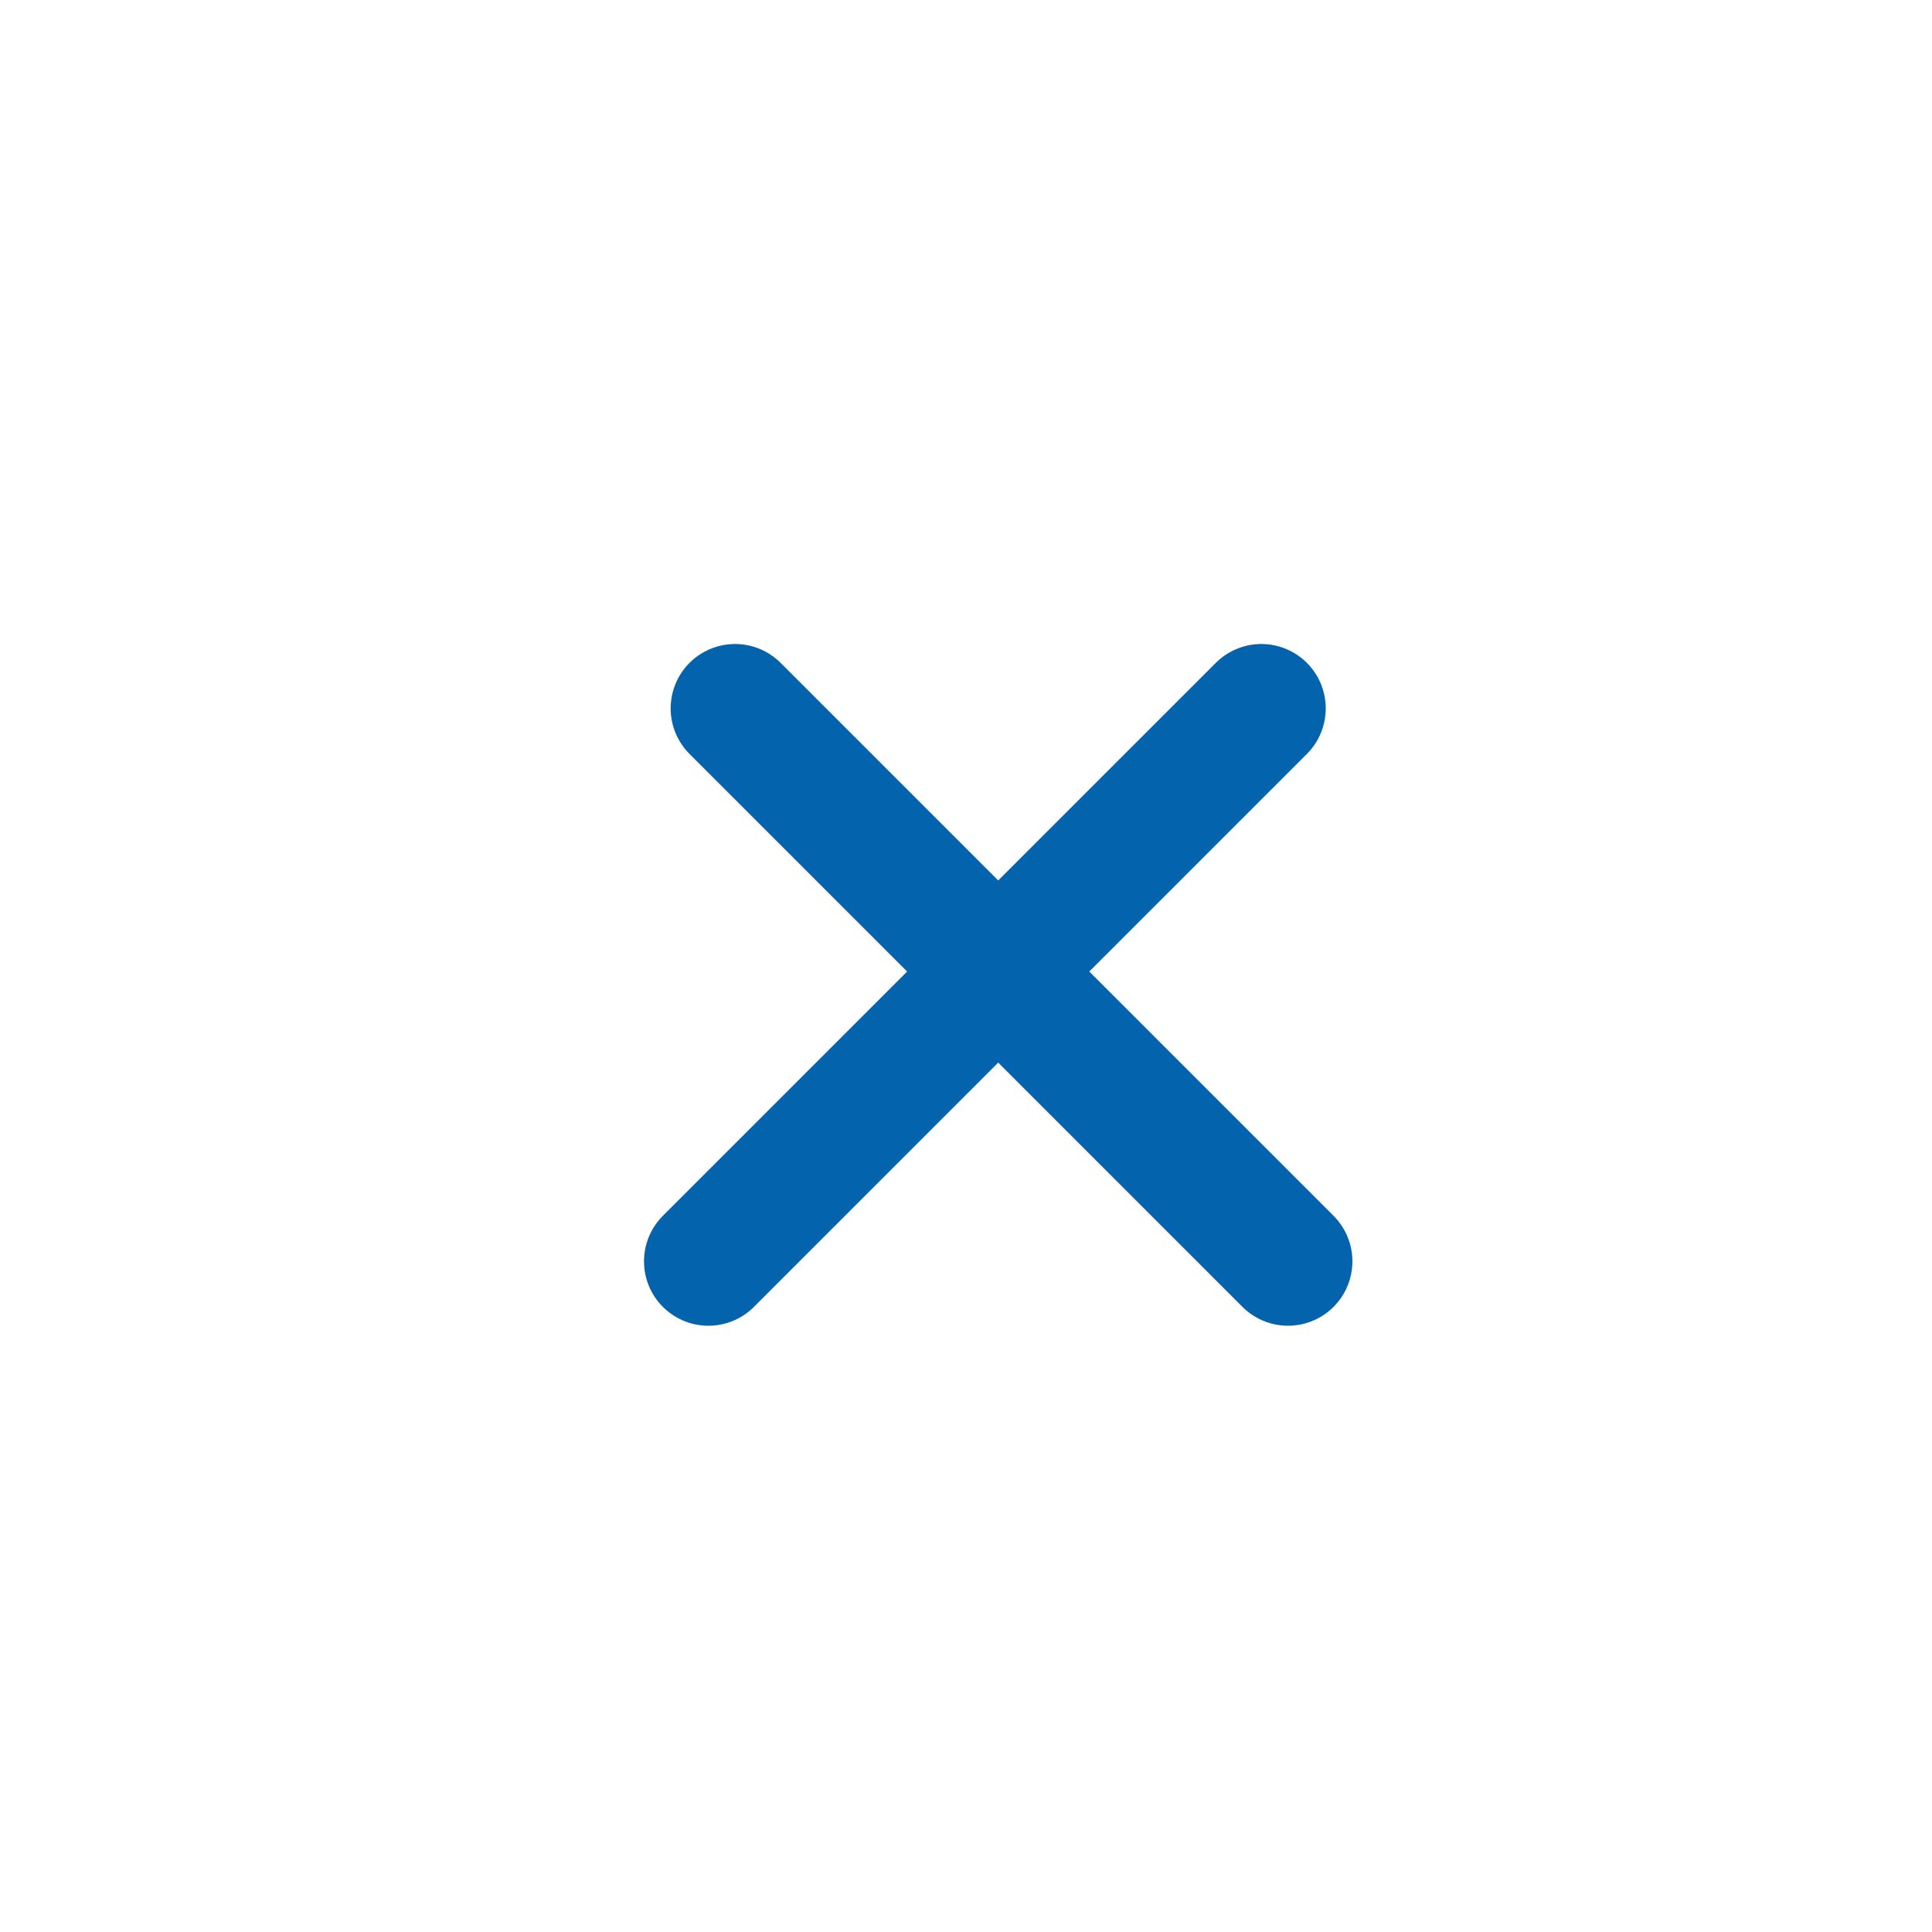 <svg width="30" height="30" xmlns="http://www.w3.org/2000/svg" fill="none">

 <g>
  <title>Layer 1</title>
  <line id="svg_2" stroke-linecap="round" stroke-width="2" stroke="#0363AD" y2="19.586" x2="20" y1="11" x1="11.414"/>
  <line id="svg_3" stroke-linecap="round" stroke-width="2" stroke="#0363AD" y2="19.586" x2="11" y1="11" x1="19.586"/>
 </g>
</svg>